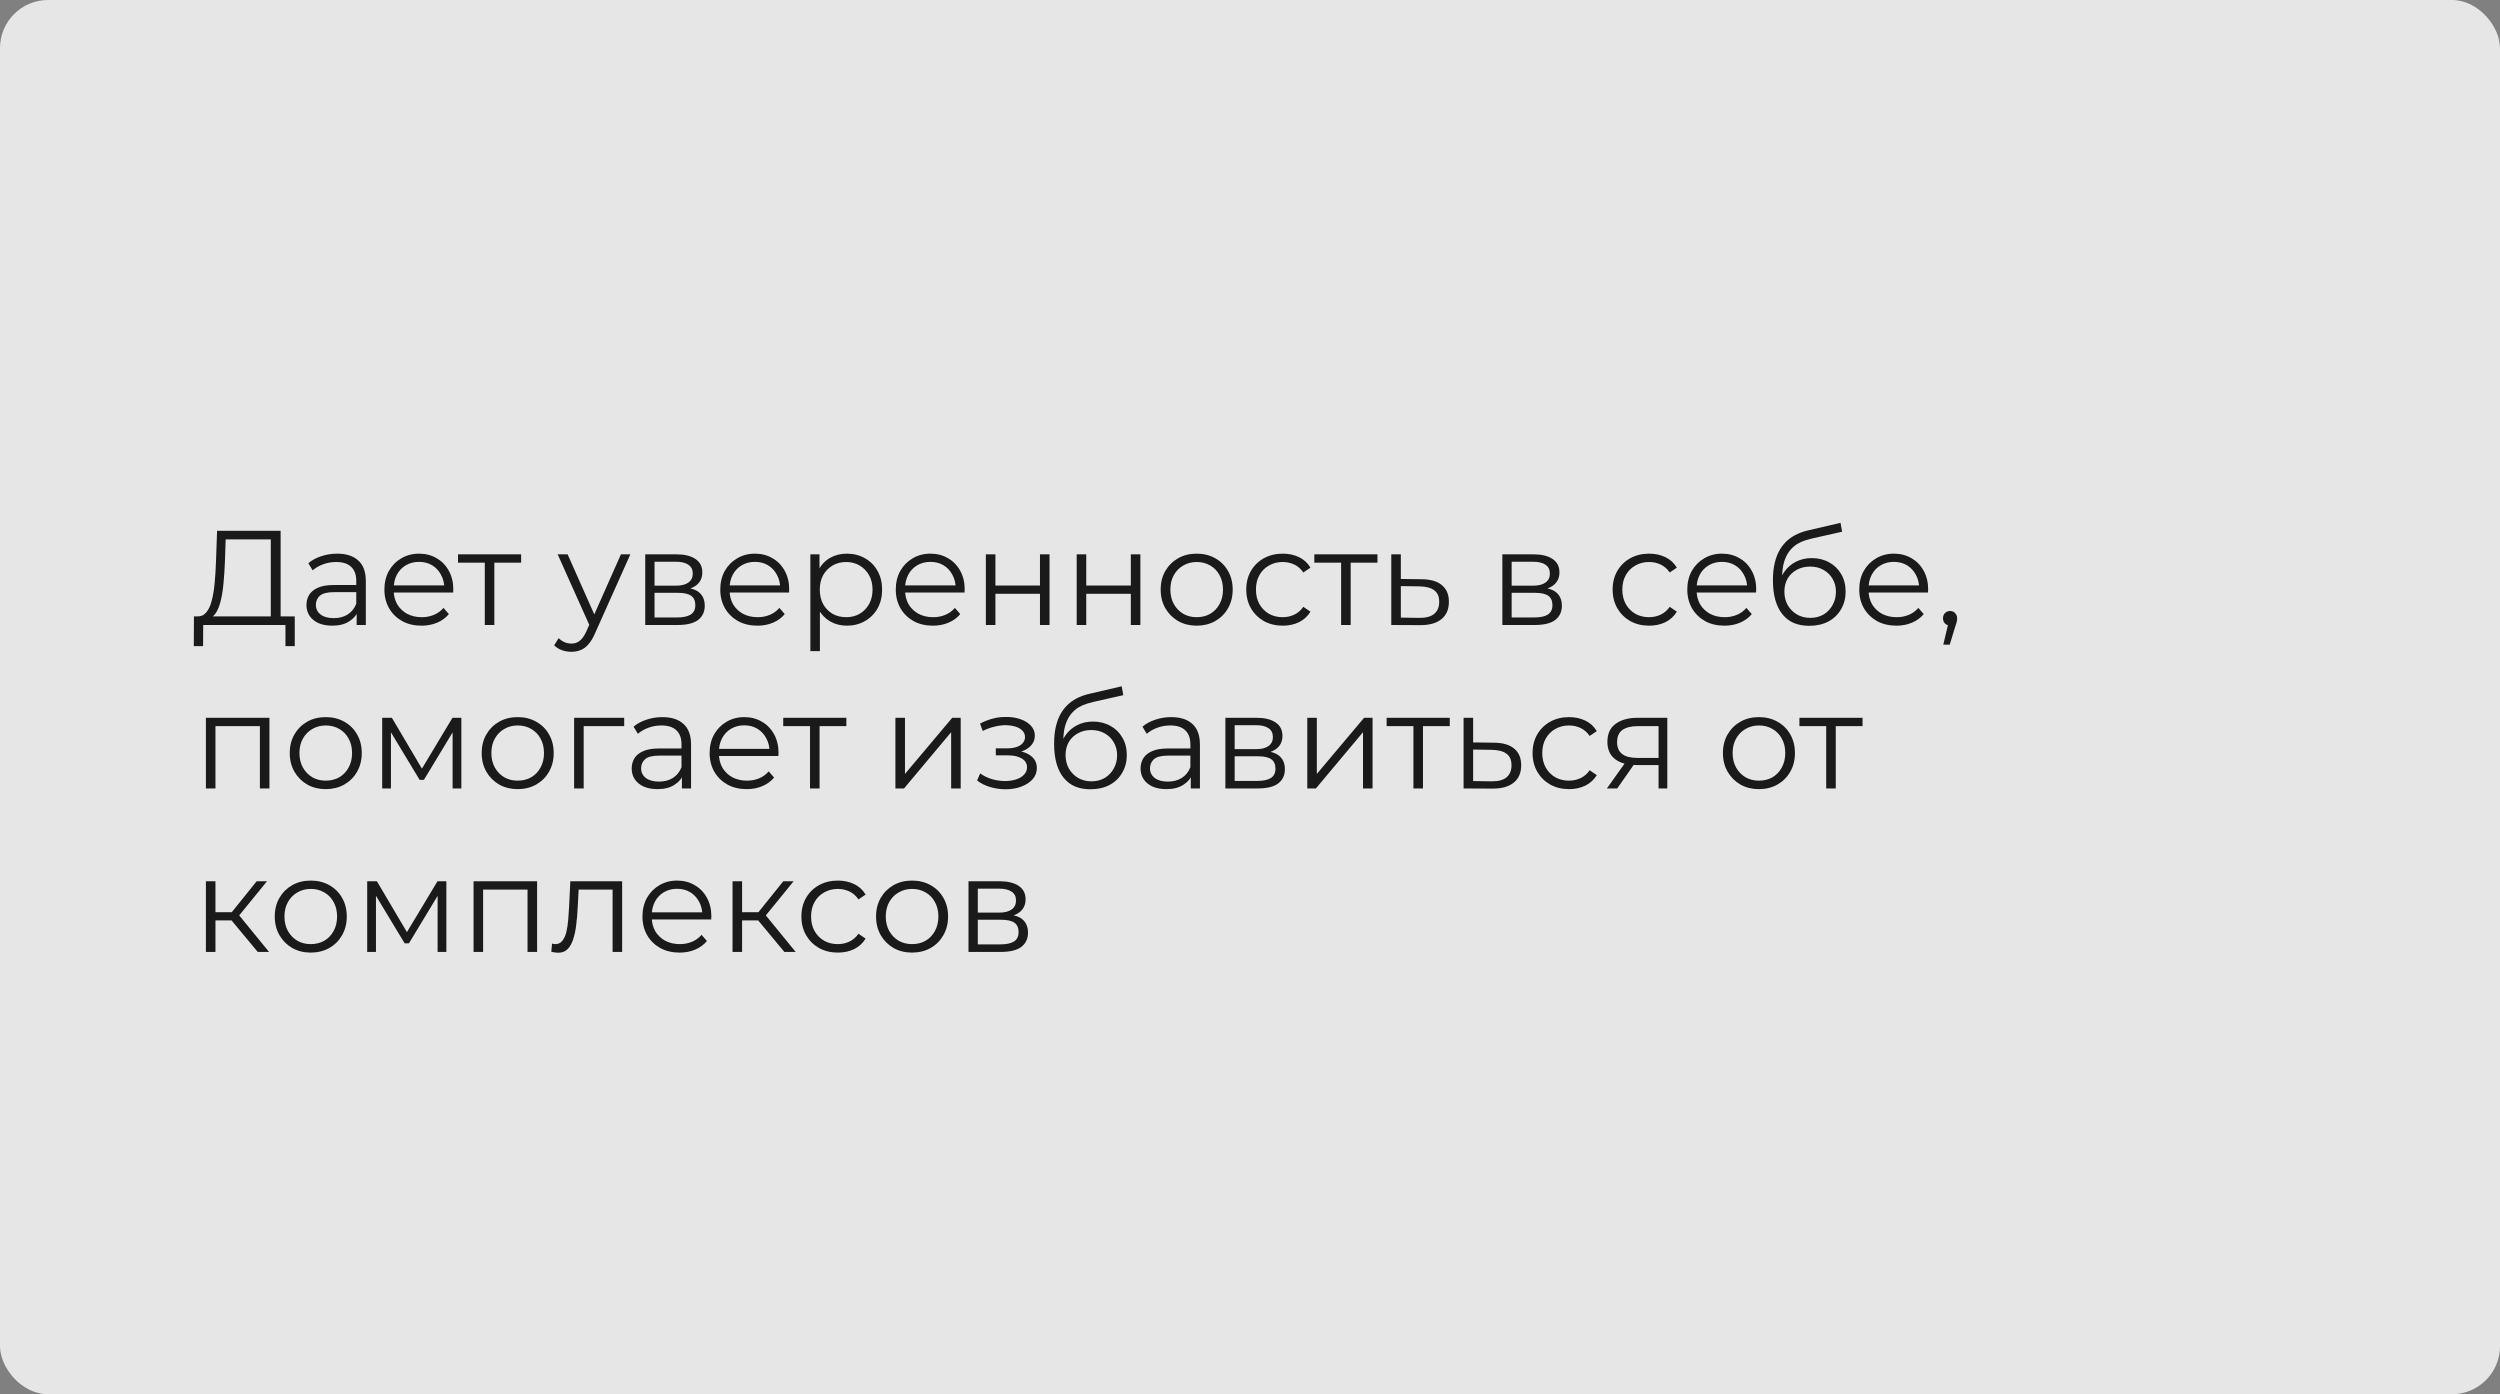 <?xml version="1.0" encoding="UTF-8"?> <svg xmlns="http://www.w3.org/2000/svg" width="1040" height="580" viewBox="0 0 1040 580" fill="none"><rect x="0" y="0" width="1040" height="580" fill="#808080" stroke="none"/> <g opacity="0.8"> <rect width="1040" height="580" rx="20" fill="white"></rect> <path d="M112.648 258.04V224.384H93.888L93.552 233.904C93.44 236.853 93.253 239.691 92.992 242.416C92.768 245.104 92.395 247.531 91.872 249.696C91.387 251.824 90.715 253.56 89.856 254.904C89.035 256.248 87.952 257.032 86.608 257.256L82.072 256.416C83.565 256.491 84.797 255.949 85.768 254.792C86.776 253.635 87.541 252.011 88.064 249.92C88.624 247.829 89.035 245.384 89.296 242.584C89.557 239.784 89.744 236.76 89.856 233.512L90.304 220.8H116.736V258.04H112.648ZM80.616 268.792L80.672 256.416H122.616V268.792H118.752V260H84.536L84.48 268.792H80.616ZM148.373 260V253.504L148.205 252.44V241.576C148.205 239.075 147.496 237.152 146.077 235.808C144.696 234.464 142.624 233.792 139.861 233.792C137.957 233.792 136.146 234.109 134.429 234.744C132.712 235.379 131.256 236.219 130.061 237.264L128.269 234.296C129.762 233.027 131.554 232.056 133.645 231.384C135.736 230.675 137.938 230.32 140.253 230.32C144.061 230.32 146.992 231.272 149.045 233.176C151.136 235.043 152.181 237.899 152.181 241.744V260H148.373ZM138.237 260.28C136.034 260.28 134.112 259.925 132.469 259.216C130.864 258.469 129.632 257.461 128.773 256.192C127.914 254.885 127.485 253.392 127.485 251.712C127.485 250.181 127.84 248.8 128.549 247.568C129.296 246.299 130.49 245.291 132.133 244.544C133.813 243.76 136.053 243.368 138.853 243.368H148.989V246.336H138.965C136.128 246.336 134.149 246.84 133.029 247.848C131.946 248.856 131.405 250.107 131.405 251.6C131.405 253.28 132.058 254.624 133.365 255.632C134.672 256.64 136.501 257.144 138.853 257.144C141.093 257.144 143.016 256.64 144.621 255.632C146.264 254.587 147.458 253.093 148.205 251.152L149.101 253.896C148.354 255.837 147.048 257.387 145.181 258.544C143.352 259.701 141.037 260.28 138.237 260.28ZM175.365 260.28C172.304 260.28 169.616 259.645 167.301 258.376C164.987 257.069 163.176 255.296 161.869 253.056C160.563 250.779 159.909 248.184 159.909 245.272C159.909 242.36 160.525 239.784 161.757 237.544C163.027 235.304 164.744 233.549 166.909 232.28C169.112 230.973 171.576 230.32 174.301 230.32C177.064 230.32 179.509 230.955 181.637 232.224C183.803 233.456 185.501 235.211 186.733 237.488C187.965 239.728 188.581 242.323 188.581 245.272C188.581 245.459 188.563 245.664 188.525 245.888C188.525 246.075 188.525 246.28 188.525 246.504H162.933V243.536H186.397L184.829 244.712C184.829 242.584 184.363 240.699 183.429 239.056C182.533 237.376 181.301 236.069 179.733 235.136C178.165 234.203 176.355 233.736 174.301 233.736C172.285 233.736 170.475 234.203 168.869 235.136C167.264 236.069 166.013 237.376 165.117 239.056C164.221 240.736 163.773 242.659 163.773 244.824V245.44C163.773 247.68 164.259 249.659 165.229 251.376C166.237 253.056 167.619 254.381 169.373 255.352C171.165 256.285 173.2 256.752 175.477 256.752C177.269 256.752 178.931 256.435 180.461 255.8C182.029 255.165 183.373 254.195 184.493 252.888L186.733 255.464C185.427 257.032 183.784 258.227 181.805 259.048C179.864 259.869 177.717 260.28 175.365 260.28ZM201.67 260V233.008L202.678 234.072H190.526V230.6H216.79V234.072H204.638L205.646 233.008V260H201.67ZM237.699 271.144C236.318 271.144 234.992 270.92 233.723 270.472C232.491 270.024 231.427 269.352 230.531 268.456L232.379 265.488C233.126 266.197 233.928 266.739 234.787 267.112C235.683 267.523 236.672 267.728 237.755 267.728C239.062 267.728 240.182 267.355 241.115 266.608C242.086 265.899 243 264.629 243.859 262.8L245.763 258.488L246.211 257.872L258.307 230.6H262.227L247.499 263.528C246.678 265.432 245.763 266.944 244.755 268.064C243.784 269.184 242.72 269.968 241.563 270.416C240.406 270.901 239.118 271.144 237.699 271.144ZM245.539 260.84L231.987 230.6H236.131L248.115 257.592L245.539 260.84ZM268.422 260V230.6H281.414C284.736 230.6 287.35 231.235 289.254 232.504C291.195 233.773 292.166 235.64 292.166 238.104C292.166 240.493 291.251 242.341 289.422 243.648C287.592 244.917 285.184 245.552 282.198 245.552L282.982 244.376C286.491 244.376 289.067 245.029 290.71 246.336C292.352 247.643 293.174 249.528 293.174 251.992C293.174 254.531 292.24 256.509 290.374 257.928C288.544 259.309 285.688 260 281.806 260H268.422ZM272.286 256.864H281.638C284.139 256.864 286.024 256.472 287.294 255.688C288.6 254.867 289.254 253.56 289.254 251.768C289.254 249.976 288.675 248.669 287.518 247.848C286.36 247.027 284.531 246.616 282.03 246.616H272.286V256.864ZM272.286 243.648H281.134C283.411 243.648 285.147 243.219 286.342 242.36C287.574 241.501 288.19 240.251 288.19 238.608C288.19 236.965 287.574 235.733 286.342 234.912C285.147 234.091 283.411 233.68 281.134 233.68H272.286V243.648ZM315.092 260.28C312.031 260.28 309.343 259.645 307.028 258.376C304.713 257.069 302.903 255.296 301.596 253.056C300.289 250.779 299.636 248.184 299.636 245.272C299.636 242.36 300.252 239.784 301.484 237.544C302.753 235.304 304.471 233.549 306.636 232.28C308.839 230.973 311.303 230.32 314.028 230.32C316.791 230.32 319.236 230.955 321.364 232.224C323.529 233.456 325.228 235.211 326.46 237.488C327.692 239.728 328.308 242.323 328.308 245.272C328.308 245.459 328.289 245.664 328.252 245.888C328.252 246.075 328.252 246.28 328.252 246.504H302.66V243.536H326.124L324.556 244.712C324.556 242.584 324.089 240.699 323.156 239.056C322.26 237.376 321.028 236.069 319.46 235.136C317.892 234.203 316.081 233.736 314.028 233.736C312.012 233.736 310.201 234.203 308.596 235.136C306.991 236.069 305.74 237.376 304.844 239.056C303.948 240.736 303.5 242.659 303.5 244.824V245.44C303.5 247.68 303.985 249.659 304.956 251.376C305.964 253.056 307.345 254.381 309.1 255.352C310.892 256.285 312.927 256.752 315.204 256.752C316.996 256.752 318.657 256.435 320.188 255.8C321.756 255.165 323.1 254.195 324.22 252.888L326.46 255.464C325.153 257.032 323.511 258.227 321.532 259.048C319.591 259.869 317.444 260.28 315.092 260.28ZM352.285 260.28C349.746 260.28 347.45 259.701 345.397 258.544C343.344 257.349 341.701 255.651 340.469 253.448C339.274 251.208 338.677 248.483 338.677 245.272C338.677 242.061 339.274 239.355 340.469 237.152C341.664 234.912 343.288 233.213 345.341 232.056C347.394 230.899 349.709 230.32 352.285 230.32C355.085 230.32 357.586 230.955 359.789 232.224C362.029 233.456 363.784 235.211 365.053 237.488C366.322 239.728 366.957 242.323 366.957 245.272C366.957 248.259 366.322 250.872 365.053 253.112C363.784 255.352 362.029 257.107 359.789 258.376C357.586 259.645 355.085 260.28 352.285 260.28ZM337.109 270.864V230.6H340.917V239.448L340.525 245.328L341.085 251.264V270.864H337.109ZM352.005 256.752C354.096 256.752 355.962 256.285 357.605 255.352C359.248 254.381 360.554 253.037 361.525 251.32C362.496 249.565 362.981 247.549 362.981 245.272C362.981 242.995 362.496 240.997 361.525 239.28C360.554 237.563 359.248 236.219 357.605 235.248C355.962 234.277 354.096 233.792 352.005 233.792C349.914 233.792 348.029 234.277 346.349 235.248C344.706 236.219 343.4 237.563 342.429 239.28C341.496 240.997 341.029 242.995 341.029 245.272C341.029 247.549 341.496 249.565 342.429 251.32C343.4 253.037 344.706 254.381 346.349 255.352C348.029 256.285 349.914 256.752 352.005 256.752ZM388.1 260.28C385.038 260.28 382.35 259.645 380.036 258.376C377.721 257.069 375.91 255.296 374.604 253.056C373.297 250.779 372.644 248.184 372.644 245.272C372.644 242.36 373.26 239.784 374.492 237.544C375.761 235.304 377.478 233.549 379.644 232.28C381.846 230.973 384.31 230.32 387.036 230.32C389.798 230.32 392.244 230.955 394.372 232.224C396.537 233.456 398.236 235.211 399.468 237.488C400.7 239.728 401.316 242.323 401.316 245.272C401.316 245.459 401.297 245.664 401.26 245.888C401.26 246.075 401.26 246.28 401.26 246.504H375.668V243.536H399.132L397.564 244.712C397.564 242.584 397.097 240.699 396.164 239.056C395.268 237.376 394.036 236.069 392.468 235.136C390.9 234.203 389.089 233.736 387.036 233.736C385.02 233.736 383.209 234.203 381.604 235.136C379.998 236.069 378.748 237.376 377.852 239.056C376.956 240.736 376.508 242.659 376.508 244.824V245.44C376.508 247.68 376.993 249.659 377.964 251.376C378.972 253.056 380.353 254.381 382.108 255.352C383.9 256.285 385.934 256.752 388.212 256.752C390.004 256.752 391.665 256.435 393.196 255.8C394.764 255.165 396.108 254.195 397.228 252.888L399.468 255.464C398.161 257.032 396.518 258.227 394.54 259.048C392.598 259.869 390.452 260.28 388.1 260.28ZM410.117 260V230.6H414.093V243.592H432.629V230.6H436.605V260H432.629V247.008H414.093V260H410.117ZM447.906 260V230.6H451.882V243.592H470.418V230.6H474.394V260H470.418V247.008H451.882V260H447.906ZM497.791 260.28C494.954 260.28 492.396 259.645 490.119 258.376C487.879 257.069 486.106 255.296 484.799 253.056C483.492 250.779 482.839 248.184 482.839 245.272C482.839 242.323 483.492 239.728 484.799 237.488C486.106 235.248 487.879 233.493 490.119 232.224C492.359 230.955 494.916 230.32 497.791 230.32C500.703 230.32 503.279 230.955 505.519 232.224C507.796 233.493 509.57 235.248 510.839 237.488C512.146 239.728 512.799 242.323 512.799 245.272C512.799 248.184 512.146 250.779 510.839 253.056C509.57 255.296 507.796 257.069 505.519 258.376C503.242 259.645 500.666 260.28 497.791 260.28ZM497.791 256.752C499.919 256.752 501.804 256.285 503.447 255.352C505.09 254.381 506.378 253.037 507.311 251.32C508.282 249.565 508.767 247.549 508.767 245.272C508.767 242.957 508.282 240.941 507.311 239.224C506.378 237.507 505.09 236.181 503.447 235.248C501.804 234.277 499.938 233.792 497.847 233.792C495.756 233.792 493.89 234.277 492.247 235.248C490.604 236.181 489.298 237.507 488.327 239.224C487.356 240.941 486.871 242.957 486.871 245.272C486.871 247.549 487.356 249.565 488.327 251.32C489.298 253.037 490.604 254.381 492.247 255.352C493.89 256.285 495.738 256.752 497.791 256.752ZM533.617 260.28C530.705 260.28 528.091 259.645 525.777 258.376C523.499 257.069 521.707 255.296 520.401 253.056C519.094 250.779 518.441 248.184 518.441 245.272C518.441 242.323 519.094 239.728 520.401 237.488C521.707 235.248 523.499 233.493 525.777 232.224C528.091 230.955 530.705 230.32 533.617 230.32C536.118 230.32 538.377 230.805 540.393 231.776C542.409 232.747 543.995 234.203 545.153 236.144L542.185 238.16C541.177 236.667 539.926 235.565 538.433 234.856C536.939 234.147 535.315 233.792 533.561 233.792C531.47 233.792 529.585 234.277 527.905 235.248C526.225 236.181 524.899 237.507 523.929 239.224C522.958 240.941 522.473 242.957 522.473 245.272C522.473 247.587 522.958 249.603 523.929 251.32C524.899 253.037 526.225 254.381 527.905 255.352C529.585 256.285 531.47 256.752 533.561 256.752C535.315 256.752 536.939 256.397 538.433 255.688C539.926 254.979 541.177 253.896 542.185 252.44L545.153 254.456C543.995 256.36 542.409 257.816 540.393 258.824C538.377 259.795 536.118 260.28 533.617 260.28ZM557.904 260V233.008L558.912 234.072H546.76V230.6H573.024V234.072H560.872L561.88 233.008V260H557.904ZM591.429 240.96C595.125 240.997 597.925 241.819 599.829 243.424C601.771 245.029 602.741 247.344 602.741 250.368C602.741 253.504 601.696 255.912 599.605 257.592C597.552 259.272 594.565 260.093 590.645 260.056L578.773 260V230.6H582.749V240.848L591.429 240.96ZM590.421 257.032C593.147 257.069 595.2 256.528 596.581 255.408C598 254.251 598.709 252.571 598.709 250.368C598.709 248.165 598.019 246.56 596.637 245.552C595.256 244.507 593.184 243.965 590.421 243.928L582.749 243.816V256.92L590.421 257.032ZM624.984 260V230.6H637.976C641.299 230.6 643.912 231.235 645.816 232.504C647.757 233.773 648.728 235.64 648.728 238.104C648.728 240.493 647.813 242.341 645.984 243.648C644.155 244.917 641.747 245.552 638.76 245.552L639.544 244.376C643.053 244.376 645.629 245.029 647.272 246.336C648.915 247.643 649.736 249.528 649.736 251.992C649.736 254.531 648.803 256.509 646.936 257.928C645.107 259.309 642.251 260 638.368 260H624.984ZM628.848 256.864H638.2C640.701 256.864 642.587 256.472 643.856 255.688C645.163 254.867 645.816 253.56 645.816 251.768C645.816 249.976 645.237 248.669 644.08 247.848C642.923 247.027 641.093 246.616 638.592 246.616H628.848V256.864ZM628.848 243.648H637.696C639.973 243.648 641.709 243.219 642.904 242.36C644.136 241.501 644.752 240.251 644.752 238.608C644.752 236.965 644.136 235.733 642.904 234.912C641.709 234.091 639.973 233.68 637.696 233.68H628.848V243.648ZM686.031 260.28C683.119 260.28 680.505 259.645 678.191 258.376C675.913 257.069 674.121 255.296 672.815 253.056C671.508 250.779 670.855 248.184 670.855 245.272C670.855 242.323 671.508 239.728 672.815 237.488C674.121 235.248 675.913 233.493 678.191 232.224C680.505 230.955 683.119 230.32 686.031 230.32C688.532 230.32 690.791 230.805 692.807 231.776C694.823 232.747 696.409 234.203 697.567 236.144L694.599 238.16C693.591 236.667 692.34 235.565 690.847 234.856C689.353 234.147 687.729 233.792 685.975 233.792C683.884 233.792 681.999 234.277 680.319 235.248C678.639 236.181 677.313 237.507 676.343 239.224C675.372 240.941 674.887 242.957 674.887 245.272C674.887 247.587 675.372 249.603 676.343 251.32C677.313 253.037 678.639 254.381 680.319 255.352C681.999 256.285 683.884 256.752 685.975 256.752C687.729 256.752 689.353 256.397 690.847 255.688C692.34 254.979 693.591 253.896 694.599 252.44L697.567 254.456C696.409 256.36 694.823 257.816 692.807 258.824C690.791 259.795 688.532 260.28 686.031 260.28ZM717.373 260.28C714.312 260.28 711.624 259.645 709.309 258.376C706.995 257.069 705.184 255.296 703.877 253.056C702.571 250.779 701.917 248.184 701.917 245.272C701.917 242.36 702.533 239.784 703.765 237.544C705.035 235.304 706.752 233.549 708.917 232.28C711.12 230.973 713.584 230.32 716.309 230.32C719.072 230.32 721.517 230.955 723.645 232.224C725.811 233.456 727.509 235.211 728.741 237.488C729.973 239.728 730.589 242.323 730.589 245.272C730.589 245.459 730.571 245.664 730.533 245.888C730.533 246.075 730.533 246.28 730.533 246.504H704.941V243.536H728.405L726.837 244.712C726.837 242.584 726.371 240.699 725.437 239.056C724.541 237.376 723.309 236.069 721.741 235.136C720.173 234.203 718.363 233.736 716.309 233.736C714.293 233.736 712.483 234.203 710.877 235.136C709.272 236.069 708.021 237.376 707.125 239.056C706.229 240.736 705.781 242.659 705.781 244.824V245.44C705.781 247.68 706.267 249.659 707.237 251.376C708.245 253.056 709.627 254.381 711.381 255.352C713.173 256.285 715.208 256.752 717.485 256.752C719.277 256.752 720.939 256.435 722.469 255.8C724.037 255.165 725.381 254.195 726.501 252.888L728.741 255.464C727.435 257.032 725.792 258.227 723.813 259.048C721.872 259.869 719.725 260.28 717.373 260.28ZM752.606 260.336C750.217 260.336 748.089 259.944 746.222 259.16C744.393 258.376 742.825 257.181 741.518 255.576C740.212 253.971 739.222 251.992 738.55 249.64C737.878 247.251 737.542 244.488 737.542 241.352C737.542 238.552 737.804 236.107 738.326 234.016C738.849 231.888 739.577 230.059 740.51 228.528C741.444 226.997 742.526 225.709 743.758 224.664C745.028 223.581 746.39 222.723 747.846 222.088C749.34 221.416 750.87 220.912 752.438 220.576L765.654 217.496L766.326 221.192L753.894 223.992C753.11 224.179 752.158 224.44 751.038 224.776C749.956 225.112 748.836 225.616 747.678 226.288C746.558 226.96 745.513 227.893 744.542 229.088C743.572 230.283 742.788 231.832 742.19 233.736C741.63 235.603 741.35 237.936 741.35 240.736C741.35 241.333 741.369 241.819 741.406 242.192C741.444 242.528 741.481 242.901 741.518 243.312C741.593 243.685 741.649 244.245 741.686 244.992L739.95 243.536C740.361 241.259 741.201 239.28 742.47 237.6C743.74 235.883 745.326 234.557 747.23 233.624C749.172 232.653 751.318 232.168 753.67 232.168C756.396 232.168 758.822 232.765 760.95 233.96C763.078 235.117 764.74 236.741 765.934 238.832C767.166 240.923 767.782 243.349 767.782 246.112C767.782 248.837 767.148 251.283 765.878 253.448C764.646 255.613 762.892 257.312 760.614 258.544C758.337 259.739 755.668 260.336 752.606 260.336ZM753.054 257.032C755.145 257.032 756.993 256.565 758.598 255.632C760.204 254.661 761.454 253.355 762.35 251.712C763.284 250.069 763.75 248.221 763.75 246.168C763.75 244.152 763.284 242.36 762.35 240.792C761.454 239.224 760.204 237.992 758.598 237.096C756.993 236.163 755.126 235.696 752.998 235.696C750.908 235.696 749.06 236.144 747.454 237.04C745.849 237.899 744.58 239.112 743.646 240.68C742.75 242.248 742.302 244.059 742.302 246.112C742.302 248.165 742.75 250.013 743.646 251.656C744.58 253.299 745.849 254.605 747.454 255.576C749.097 256.547 750.964 257.032 753.054 257.032ZM788.904 260.28C785.843 260.28 783.155 259.645 780.84 258.376C778.526 257.069 776.715 255.296 775.408 253.056C774.102 250.779 773.448 248.184 773.448 245.272C773.448 242.36 774.064 239.784 775.296 237.544C776.566 235.304 778.283 233.549 780.448 232.28C782.651 230.973 785.115 230.32 787.84 230.32C790.603 230.32 793.048 230.955 795.176 232.224C797.342 233.456 799.04 235.211 800.272 237.488C801.504 239.728 802.12 242.323 802.12 245.272C802.12 245.459 802.102 245.664 802.064 245.888C802.064 246.075 802.064 246.28 802.064 246.504H776.472V243.536H799.936L798.368 244.712C798.368 242.584 797.902 240.699 796.968 239.056C796.072 237.376 794.84 236.069 793.272 235.136C791.704 234.203 789.894 233.736 787.84 233.736C785.824 233.736 784.014 234.203 782.408 235.136C780.803 236.069 779.552 237.376 778.656 239.056C777.76 240.736 777.312 242.659 777.312 244.824V245.44C777.312 247.68 777.798 249.659 778.768 251.376C779.776 253.056 781.158 254.381 782.912 255.352C784.704 256.285 786.739 256.752 789.016 256.752C790.808 256.752 792.47 256.435 794 255.8C795.568 255.165 796.912 254.195 798.032 252.888L800.272 255.464C798.966 257.032 797.323 258.227 795.344 259.048C793.403 259.869 791.256 260.28 788.904 260.28ZM808.402 268.176L810.866 257.816L811.314 260.224C810.455 260.224 809.727 259.944 809.13 259.384C808.57 258.824 808.29 258.096 808.29 257.2C808.29 256.304 808.57 255.576 809.13 255.016C809.727 254.456 810.436 254.176 811.258 254.176C812.116 254.176 812.807 254.475 813.33 255.072C813.89 255.669 814.17 256.379 814.17 257.2C814.17 257.499 814.151 257.797 814.114 258.096C814.076 258.395 814.002 258.731 813.89 259.104C813.778 259.477 813.628 259.925 813.442 260.448L811.09 268.176H808.402ZM85.656 328V298.6H112.088V328H108.112V301.008L109.12 302.072H88.624L89.632 301.008V328H85.656ZM135.486 328.28C132.649 328.28 130.092 327.645 127.814 326.376C125.574 325.069 123.801 323.296 122.494 321.056C121.188 318.779 120.534 316.184 120.534 313.272C120.534 310.323 121.188 307.728 122.494 305.488C123.801 303.248 125.574 301.493 127.814 300.224C130.054 298.955 132.612 298.32 135.486 298.32C138.398 298.32 140.974 298.955 143.214 300.224C145.492 301.493 147.265 303.248 148.534 305.488C149.841 307.728 150.494 310.323 150.494 313.272C150.494 316.184 149.841 318.779 148.534 321.056C147.265 323.296 145.492 325.069 143.214 326.376C140.937 327.645 138.361 328.28 135.486 328.28ZM135.486 324.752C137.614 324.752 139.5 324.285 141.142 323.352C142.785 322.381 144.073 321.037 145.006 319.32C145.977 317.565 146.462 315.549 146.462 313.272C146.462 310.957 145.977 308.941 145.006 307.224C144.073 305.507 142.785 304.181 141.142 303.248C139.5 302.277 137.633 301.792 135.542 301.792C133.452 301.792 131.585 302.277 129.942 303.248C128.3 304.181 126.993 305.507 126.022 307.224C125.052 308.941 124.566 310.957 124.566 313.272C124.566 315.549 125.052 317.565 126.022 319.32C126.993 321.037 128.3 322.381 129.942 323.352C131.585 324.285 133.433 324.752 135.486 324.752ZM158.992 328V298.6H163.024L176.352 321.168H174.672L188.224 298.6H191.92V328H188.28V303.136L189.008 303.472L176.352 324.416H174.56L161.792 303.248L162.632 303.08V328H158.992ZM215.33 328.28C212.493 328.28 209.935 327.645 207.658 326.376C205.418 325.069 203.645 323.296 202.338 321.056C201.031 318.779 200.378 316.184 200.378 313.272C200.378 310.323 201.031 307.728 202.338 305.488C203.645 303.248 205.418 301.493 207.658 300.224C209.898 298.955 212.455 298.32 215.33 298.32C218.242 298.32 220.818 298.955 223.058 300.224C225.335 301.493 227.109 303.248 228.378 305.488C229.685 307.728 230.338 310.323 230.338 313.272C230.338 316.184 229.685 318.779 228.378 321.056C227.109 323.296 225.335 325.069 223.058 326.376C220.781 327.645 218.205 328.28 215.33 328.28ZM215.33 324.752C217.458 324.752 219.343 324.285 220.986 323.352C222.629 322.381 223.917 321.037 224.85 319.32C225.821 317.565 226.306 315.549 226.306 313.272C226.306 310.957 225.821 308.941 224.85 307.224C223.917 305.507 222.629 304.181 220.986 303.248C219.343 302.277 217.477 301.792 215.386 301.792C213.295 301.792 211.429 302.277 209.786 303.248C208.143 304.181 206.837 305.507 205.866 307.224C204.895 308.941 204.41 310.957 204.41 313.272C204.41 315.549 204.895 317.565 205.866 319.32C206.837 321.037 208.143 322.381 209.786 323.352C211.429 324.285 213.277 324.752 215.33 324.752ZM238.836 328V298.6H259.668V302.072H241.804L242.812 301.064V328H238.836ZM283.67 328V321.504L283.502 320.44V309.576C283.502 307.075 282.792 305.152 281.374 303.808C279.992 302.464 277.92 301.792 275.158 301.792C273.254 301.792 271.443 302.109 269.726 302.744C268.008 303.379 266.552 304.219 265.358 305.264L263.566 302.296C265.059 301.027 266.851 300.056 268.942 299.384C271.032 298.675 273.235 298.32 275.55 298.32C279.358 298.32 282.288 299.272 284.342 301.176C286.432 303.043 287.478 305.899 287.478 309.744V328H283.67ZM273.534 328.28C271.331 328.28 269.408 327.925 267.766 327.216C266.16 326.469 264.928 325.461 264.07 324.192C263.211 322.885 262.782 321.392 262.782 319.712C262.782 318.181 263.136 316.8 263.846 315.568C264.592 314.299 265.787 313.291 267.43 312.544C269.11 311.76 271.35 311.368 274.15 311.368H284.286V314.336H274.262C271.424 314.336 269.446 314.84 268.326 315.848C267.243 316.856 266.702 318.107 266.702 319.6C266.702 321.28 267.355 322.624 268.662 323.632C269.968 324.64 271.798 325.144 274.15 325.144C276.39 325.144 278.312 324.64 279.918 323.632C281.56 322.587 282.755 321.093 283.502 319.152L284.398 321.896C283.651 323.837 282.344 325.387 280.478 326.544C278.648 327.701 276.334 328.28 273.534 328.28ZM310.662 328.28C307.601 328.28 304.913 327.645 302.598 326.376C300.284 325.069 298.473 323.296 297.166 321.056C295.86 318.779 295.206 316.184 295.206 313.272C295.206 310.36 295.822 307.784 297.054 305.544C298.324 303.304 300.041 301.549 302.206 300.28C304.409 298.973 306.873 298.32 309.598 298.32C312.361 298.32 314.806 298.955 316.934 300.224C319.1 301.456 320.798 303.211 322.03 305.488C323.262 307.728 323.878 310.323 323.878 313.272C323.878 313.459 323.86 313.664 323.822 313.888C323.822 314.075 323.822 314.28 323.822 314.504H298.23V311.536H321.694L320.126 312.712C320.126 310.584 319.66 308.699 318.726 307.056C317.83 305.376 316.598 304.069 315.03 303.136C313.462 302.203 311.652 301.736 309.598 301.736C307.582 301.736 305.772 302.203 304.166 303.136C302.561 304.069 301.31 305.376 300.414 307.056C299.518 308.736 299.07 310.659 299.07 312.824V313.44C299.07 315.68 299.556 317.659 300.526 319.376C301.534 321.056 302.916 322.381 304.67 323.352C306.462 324.285 308.497 324.752 310.774 324.752C312.566 324.752 314.228 324.435 315.758 323.8C317.326 323.165 318.67 322.195 319.79 320.888L322.03 323.464C320.724 325.032 319.081 326.227 317.102 327.048C315.161 327.869 313.014 328.28 310.662 328.28ZM336.967 328V301.008L337.975 302.072H325.823V298.6H352.087V302.072H339.935L340.943 301.008V328H336.967ZM372.492 328V298.6H376.468V321.952L396.124 298.6H399.652V328H395.676V304.592L376.076 328H372.492ZM418.341 328.336C420.768 328.336 422.952 327.963 424.893 327.216C426.872 326.469 428.44 325.443 429.597 324.136C430.754 322.792 431.333 321.243 431.333 319.488C431.333 317.248 430.381 315.475 428.477 314.168C426.61 312.861 423.997 312.208 420.637 312.208L420.469 313.272C422.373 313.272 424.072 312.973 425.565 312.376C427.058 311.779 428.253 310.939 429.149 309.856C430.045 308.773 430.493 307.504 430.493 306.048C430.493 304.405 429.933 303.005 428.813 301.848C427.693 300.653 426.181 299.739 424.277 299.104C422.41 298.469 420.301 298.189 417.949 298.264C416.232 298.264 414.514 298.507 412.797 298.992C411.117 299.44 409.418 300.112 407.701 301.008L408.821 304.088C410.352 303.304 411.901 302.725 413.469 302.352C415.037 301.941 416.549 301.717 418.005 301.68C419.61 301.68 421.048 301.867 422.317 302.24C423.586 302.613 424.576 303.173 425.285 303.92C426.032 304.667 426.405 305.563 426.405 306.608C426.405 307.579 426.088 308.419 425.453 309.128C424.856 309.837 423.997 310.379 422.877 310.752C421.757 311.125 420.469 311.312 419.013 311.312H414.253V314.224H419.293C421.757 314.224 423.698 314.672 425.117 315.568C426.536 316.427 427.245 317.64 427.245 319.208C427.245 320.291 426.872 321.261 426.125 322.12C425.378 322.979 424.333 323.651 422.989 324.136C421.645 324.621 420.058 324.883 418.229 324.92C416.4 324.92 414.552 324.659 412.685 324.136C410.818 323.576 409.176 322.773 407.757 321.728L406.469 324.696C408.074 325.928 409.922 326.843 412.013 327.44C414.104 328.037 416.213 328.336 418.341 328.336ZM453.575 328.336C451.186 328.336 449.058 327.944 447.191 327.16C445.362 326.376 443.794 325.181 442.487 323.576C441.18 321.971 440.191 319.992 439.519 317.64C438.847 315.251 438.511 312.488 438.511 309.352C438.511 306.552 438.772 304.107 439.295 302.016C439.818 299.888 440.546 298.059 441.479 296.528C442.412 294.997 443.495 293.709 444.727 292.664C445.996 291.581 447.359 290.723 448.815 290.088C450.308 289.416 451.839 288.912 453.407 288.576L466.623 285.496L467.295 289.192L454.863 291.992C454.079 292.179 453.127 292.44 452.007 292.776C450.924 293.112 449.804 293.616 448.647 294.288C447.527 294.96 446.482 295.893 445.511 297.088C444.54 298.283 443.756 299.832 443.159 301.736C442.599 303.603 442.319 305.936 442.319 308.736C442.319 309.333 442.338 309.819 442.375 310.192C442.412 310.528 442.45 310.901 442.487 311.312C442.562 311.685 442.618 312.245 442.655 312.992L440.919 311.536C441.33 309.259 442.17 307.28 443.439 305.6C444.708 303.883 446.295 302.557 448.199 301.624C450.14 300.653 452.287 300.168 454.639 300.168C457.364 300.168 459.791 300.765 461.919 301.96C464.047 303.117 465.708 304.741 466.903 306.832C468.135 308.923 468.751 311.349 468.751 314.112C468.751 316.837 468.116 319.283 466.847 321.448C465.615 323.613 463.86 325.312 461.583 326.544C459.306 327.739 456.636 328.336 453.575 328.336ZM454.023 325.032C456.114 325.032 457.962 324.565 459.567 323.632C461.172 322.661 462.423 321.355 463.319 319.712C464.252 318.069 464.719 316.221 464.719 314.168C464.719 312.152 464.252 310.36 463.319 308.792C462.423 307.224 461.172 305.992 459.567 305.096C457.962 304.163 456.095 303.696 453.967 303.696C451.876 303.696 450.028 304.144 448.423 305.04C446.818 305.899 445.548 307.112 444.615 308.68C443.719 310.248 443.271 312.059 443.271 314.112C443.271 316.165 443.719 318.013 444.615 319.656C445.548 321.299 446.818 322.605 448.423 323.576C450.066 324.547 451.932 325.032 454.023 325.032ZM495.365 328V321.504L495.197 320.44V309.576C495.197 307.075 494.488 305.152 493.069 303.808C491.688 302.464 489.616 301.792 486.853 301.792C484.949 301.792 483.138 302.109 481.421 302.744C479.704 303.379 478.248 304.219 477.053 305.264L475.261 302.296C476.754 301.027 478.546 300.056 480.637 299.384C482.728 298.675 484.93 298.32 487.245 298.32C491.053 298.32 493.984 299.272 496.037 301.176C498.128 303.043 499.173 305.899 499.173 309.744V328H495.365ZM485.229 328.28C483.026 328.28 481.104 327.925 479.461 327.216C477.856 326.469 476.624 325.461 475.765 324.192C474.906 322.885 474.477 321.392 474.477 319.712C474.477 318.181 474.832 316.8 475.541 315.568C476.288 314.299 477.482 313.291 479.125 312.544C480.805 311.76 483.045 311.368 485.845 311.368H495.981V314.336H485.957C483.12 314.336 481.141 314.84 480.021 315.848C478.938 316.856 478.397 318.107 478.397 319.6C478.397 321.28 479.05 322.624 480.357 323.632C481.664 324.64 483.493 325.144 485.845 325.144C488.085 325.144 490.008 324.64 491.613 323.632C493.256 322.587 494.45 321.093 495.197 319.152L496.093 321.896C495.346 323.837 494.04 325.387 492.173 326.544C490.344 327.701 488.029 328.28 485.229 328.28ZM509.758 328V298.6H522.75C526.072 298.6 528.686 299.235 530.59 300.504C532.531 301.773 533.502 303.64 533.502 306.104C533.502 308.493 532.587 310.341 530.758 311.648C528.928 312.917 526.52 313.552 523.534 313.552L524.318 312.376C527.827 312.376 530.403 313.029 532.046 314.336C533.688 315.643 534.51 317.528 534.51 319.992C534.51 322.531 533.576 324.509 531.71 325.928C529.88 327.309 527.024 328 523.142 328H509.758ZM513.622 324.864H522.974C525.475 324.864 527.36 324.472 528.63 323.688C529.936 322.867 530.59 321.56 530.59 319.768C530.59 317.976 530.011 316.669 528.854 315.848C527.696 315.027 525.867 314.616 523.366 314.616H513.622V324.864ZM513.622 311.648H522.47C524.747 311.648 526.483 311.219 527.678 310.36C528.91 309.501 529.526 308.251 529.526 306.608C529.526 304.965 528.91 303.733 527.678 302.912C526.483 302.091 524.747 301.68 522.47 301.68H513.622V311.648ZM543.828 328V298.6H547.804V321.952L567.46 298.6H570.988V328H567.012V304.592L547.412 328H543.828ZM587.983 328V301.008L588.991 302.072H576.839V298.6H603.103V302.072H590.951L591.959 301.008V328H587.983ZM621.507 308.96C625.203 308.997 628.003 309.819 629.907 311.424C631.849 313.029 632.819 315.344 632.819 318.368C632.819 321.504 631.774 323.912 629.683 325.592C627.63 327.272 624.643 328.093 620.723 328.056L608.851 328V298.6H612.827V308.848L621.507 308.96ZM620.499 325.032C623.225 325.069 625.278 324.528 626.659 323.408C628.078 322.251 628.787 320.571 628.787 318.368C628.787 316.165 628.097 314.56 626.715 313.552C625.334 312.507 623.262 311.965 620.499 311.928L612.827 311.816V324.92L620.499 325.032ZM652.726 328.28C649.814 328.28 647.201 327.645 644.886 326.376C642.609 325.069 640.817 323.296 639.51 321.056C638.203 318.779 637.55 316.184 637.55 313.272C637.55 310.323 638.203 307.728 639.51 305.488C640.817 303.248 642.609 301.493 644.886 300.224C647.201 298.955 649.814 298.32 652.726 298.32C655.227 298.32 657.486 298.805 659.502 299.776C661.518 300.747 663.105 302.203 664.262 304.144L661.294 306.16C660.286 304.667 659.035 303.565 657.542 302.856C656.049 302.147 654.425 301.792 652.67 301.792C650.579 301.792 648.694 302.277 647.014 303.248C645.334 304.181 644.009 305.507 643.038 307.224C642.067 308.941 641.582 310.957 641.582 313.272C641.582 315.587 642.067 317.603 643.038 319.32C644.009 321.037 645.334 322.381 647.014 323.352C648.694 324.285 650.579 324.752 652.67 324.752C654.425 324.752 656.049 324.397 657.542 323.688C659.035 322.979 660.286 321.896 661.294 320.44L664.262 322.456C663.105 324.36 661.518 325.816 659.502 326.824C657.486 327.795 655.227 328.28 652.726 328.28ZM689.96 328V317.416L690.688 318.256H680.72C676.95 318.256 674 317.435 671.872 315.792C669.744 314.149 668.68 311.76 668.68 308.624C668.68 305.264 669.819 302.763 672.096 301.12C674.374 299.44 677.416 298.6 681.224 298.6H693.6V328H689.96ZM668.456 328L676.52 316.688H680.664L672.768 328H668.456ZM689.96 316.24V300.896L690.688 302.072H681.336C678.611 302.072 676.483 302.595 674.952 303.64C673.459 304.685 672.712 306.384 672.712 308.736C672.712 313.104 675.494 315.288 681.056 315.288H690.688L689.96 316.24ZM731.69 328.28C728.852 328.28 726.295 327.645 724.018 326.376C721.778 325.069 720.004 323.296 718.698 321.056C717.391 318.779 716.738 316.184 716.738 313.272C716.738 310.323 717.391 307.728 718.698 305.488C720.004 303.248 721.778 301.493 724.018 300.224C726.258 298.955 728.815 298.32 731.69 298.32C734.602 298.32 737.178 298.955 739.418 300.224C741.695 301.493 743.468 303.248 744.738 305.488C746.044 307.728 746.698 310.323 746.698 313.272C746.698 316.184 746.044 318.779 744.738 321.056C743.468 323.296 741.695 325.069 739.418 326.376C737.14 327.645 734.564 328.28 731.69 328.28ZM731.69 324.752C733.818 324.752 735.703 324.285 737.346 323.352C738.988 322.381 740.276 321.037 741.21 319.32C742.18 317.565 742.666 315.549 742.666 313.272C742.666 310.957 742.18 308.941 741.21 307.224C740.276 305.507 738.988 304.181 737.346 303.248C735.703 302.277 733.836 301.792 731.746 301.792C729.655 301.792 727.788 302.277 726.146 303.248C724.503 304.181 723.196 305.507 722.226 307.224C721.255 308.941 720.77 310.957 720.77 313.272C720.77 315.549 721.255 317.565 722.226 319.32C723.196 321.037 724.503 322.381 726.146 323.352C727.788 324.285 729.636 324.752 731.69 324.752ZM759.701 328V301.008L760.709 302.072H748.557V298.6H774.821V302.072H762.669L763.677 301.008V328H759.701ZM107.216 396L95.12 381.44L98.424 379.48L111.92 396H107.216ZM85.656 396V366.6H89.632V396H85.656ZM88.4 382.896V379.48H97.864V382.896H88.4ZM98.76 381.72L95.064 381.16L106.768 366.6H111.08L98.76 381.72ZM129.252 396.28C126.415 396.28 123.857 395.645 121.58 394.376C119.34 393.069 117.567 391.296 116.26 389.056C114.953 386.779 114.3 384.184 114.3 381.272C114.3 378.323 114.953 375.728 116.26 373.488C117.567 371.248 119.34 369.493 121.58 368.224C123.82 366.955 126.377 366.32 129.252 366.32C132.164 366.32 134.74 366.955 136.98 368.224C139.257 369.493 141.031 371.248 142.3 373.488C143.607 375.728 144.26 378.323 144.26 381.272C144.26 384.184 143.607 386.779 142.3 389.056C141.031 391.296 139.257 393.069 136.98 394.376C134.703 395.645 132.127 396.28 129.252 396.28ZM129.252 392.752C131.38 392.752 133.265 392.285 134.908 391.352C136.551 390.381 137.839 389.037 138.772 387.32C139.743 385.565 140.228 383.549 140.228 381.272C140.228 378.957 139.743 376.941 138.772 375.224C137.839 373.507 136.551 372.181 134.908 371.248C133.265 370.277 131.399 369.792 129.308 369.792C127.217 369.792 125.351 370.277 123.708 371.248C122.065 372.181 120.759 373.507 119.788 375.224C118.817 376.941 118.332 378.957 118.332 381.272C118.332 383.549 118.817 385.565 119.788 387.32C120.759 389.037 122.065 390.381 123.708 391.352C125.351 392.285 127.199 392.752 129.252 392.752ZM152.758 396V366.6H156.79L170.118 389.168H168.438L181.99 366.6H185.686V396H182.046V371.136L182.774 371.472L170.118 392.416H168.326L155.558 371.248L156.398 371.08V396H152.758ZM197 396V366.6H223.432V396H219.456V369.008L220.464 370.072H199.968L200.976 369.008V396H197ZM229.358 395.944L229.638 392.528C229.899 392.565 230.142 392.621 230.366 392.696C230.627 392.733 230.851 392.752 231.038 392.752C232.233 392.752 233.185 392.304 233.894 391.408C234.641 390.512 235.201 389.317 235.574 387.824C235.947 386.331 236.209 384.651 236.358 382.784C236.507 380.88 236.638 378.976 236.75 377.072L237.254 366.6H258.814V396H254.838V368.896L255.846 370.072H239.83L240.782 368.84L240.334 377.352C240.222 379.891 240.017 382.317 239.718 384.632C239.457 386.947 239.027 388.981 238.43 390.736C237.87 392.491 237.086 393.872 236.078 394.88C235.07 395.851 233.782 396.336 232.214 396.336C231.766 396.336 231.299 396.299 230.814 396.224C230.366 396.149 229.881 396.056 229.358 395.944ZM282.717 396.28C279.656 396.28 276.968 395.645 274.653 394.376C272.338 393.069 270.528 391.296 269.221 389.056C267.914 386.779 267.261 384.184 267.261 381.272C267.261 378.36 267.877 375.784 269.109 373.544C270.378 371.304 272.096 369.549 274.261 368.28C276.464 366.973 278.928 366.32 281.653 366.32C284.416 366.32 286.861 366.955 288.989 368.224C291.154 369.456 292.853 371.211 294.085 373.488C295.317 375.728 295.933 378.323 295.933 381.272C295.933 381.459 295.914 381.664 295.877 381.888C295.877 382.075 295.877 382.28 295.877 382.504H270.285V379.536H293.749L292.181 380.712C292.181 378.584 291.714 376.699 290.781 375.056C289.885 373.376 288.653 372.069 287.085 371.136C285.517 370.203 283.706 369.736 281.653 369.736C279.637 369.736 277.826 370.203 276.221 371.136C274.616 372.069 273.365 373.376 272.469 375.056C271.573 376.736 271.125 378.659 271.125 380.824V381.44C271.125 383.68 271.61 385.659 272.581 387.376C273.589 389.056 274.97 390.381 276.725 391.352C278.517 392.285 280.552 392.752 282.829 392.752C284.621 392.752 286.282 392.435 287.813 391.8C289.381 391.165 290.725 390.195 291.845 388.888L294.085 391.464C292.778 393.032 291.136 394.227 289.157 395.048C287.216 395.869 285.069 396.28 282.717 396.28ZM326.294 396L314.198 381.44L317.502 379.48L330.998 396H326.294ZM304.734 396V366.6H308.71V396H304.734ZM307.478 382.896V379.48H316.942V382.896H307.478ZM317.838 381.72L314.142 381.16L325.846 366.6H330.158L317.838 381.72ZM348.554 396.28C345.642 396.28 343.029 395.645 340.714 394.376C338.437 393.069 336.645 391.296 335.338 389.056C334.031 386.779 333.378 384.184 333.378 381.272C333.378 378.323 334.031 375.728 335.338 373.488C336.645 371.248 338.437 369.493 340.714 368.224C343.029 366.955 345.642 366.32 348.554 366.32C351.055 366.32 353.314 366.805 355.33 367.776C357.346 368.747 358.933 370.203 360.09 372.144L357.122 374.16C356.114 372.667 354.863 371.565 353.37 370.856C351.877 370.147 350.253 369.792 348.498 369.792C346.407 369.792 344.522 370.277 342.842 371.248C341.162 372.181 339.837 373.507 338.866 375.224C337.895 376.941 337.41 378.957 337.41 381.272C337.41 383.587 337.895 385.603 338.866 387.32C339.837 389.037 341.162 390.381 342.842 391.352C344.522 392.285 346.407 392.752 348.498 392.752C350.253 392.752 351.877 392.397 353.37 391.688C354.863 390.979 356.114 389.896 357.122 388.44L360.09 390.456C358.933 392.36 357.346 393.816 355.33 394.824C353.314 395.795 351.055 396.28 348.554 396.28ZM379.393 396.28C376.555 396.28 373.998 395.645 371.721 394.376C369.481 393.069 367.707 391.296 366.401 389.056C365.094 386.779 364.441 384.184 364.441 381.272C364.441 378.323 365.094 375.728 366.401 373.488C367.707 371.248 369.481 369.493 371.721 368.224C373.961 366.955 376.518 366.32 379.393 366.32C382.305 366.32 384.881 366.955 387.121 368.224C389.398 369.493 391.171 371.248 392.441 373.488C393.747 375.728 394.401 378.323 394.401 381.272C394.401 384.184 393.747 386.779 392.441 389.056C391.171 391.296 389.398 393.069 387.121 394.376C384.843 395.645 382.267 396.28 379.393 396.28ZM379.393 392.752C381.521 392.752 383.406 392.285 385.049 391.352C386.691 390.381 387.979 389.037 388.913 387.32C389.883 385.565 390.369 383.549 390.369 381.272C390.369 378.957 389.883 376.941 388.913 375.224C387.979 373.507 386.691 372.181 385.049 371.248C383.406 370.277 381.539 369.792 379.449 369.792C377.358 369.792 375.491 370.277 373.849 371.248C372.206 372.181 370.899 373.507 369.929 375.224C368.958 376.941 368.473 378.957 368.473 381.272C368.473 383.549 368.958 385.565 369.929 387.32C370.899 389.037 372.206 390.381 373.849 391.352C375.491 392.285 377.339 392.752 379.393 392.752ZM402.898 396V366.6H415.89C419.213 366.6 421.826 367.235 423.73 368.504C425.672 369.773 426.642 371.64 426.642 374.104C426.642 376.493 425.728 378.341 423.898 379.648C422.069 380.917 419.661 381.552 416.674 381.552L417.458 380.376C420.968 380.376 423.544 381.029 425.186 382.336C426.829 383.643 427.65 385.528 427.65 387.992C427.65 390.531 426.717 392.509 424.85 393.928C423.021 395.309 420.165 396 416.282 396H402.898ZM406.762 392.864H416.114C418.616 392.864 420.501 392.472 421.77 391.688C423.077 390.867 423.73 389.56 423.73 387.768C423.73 385.976 423.152 384.669 421.994 383.848C420.837 383.027 419.008 382.616 416.506 382.616H406.762V392.864ZM406.762 379.648H415.61C417.888 379.648 419.624 379.219 420.818 378.36C422.05 377.501 422.666 376.251 422.666 374.608C422.666 372.965 422.05 371.733 420.818 370.912C419.624 370.091 417.888 369.68 415.61 369.68H406.762V379.648Z" fill="black"></path> </g> </svg> 